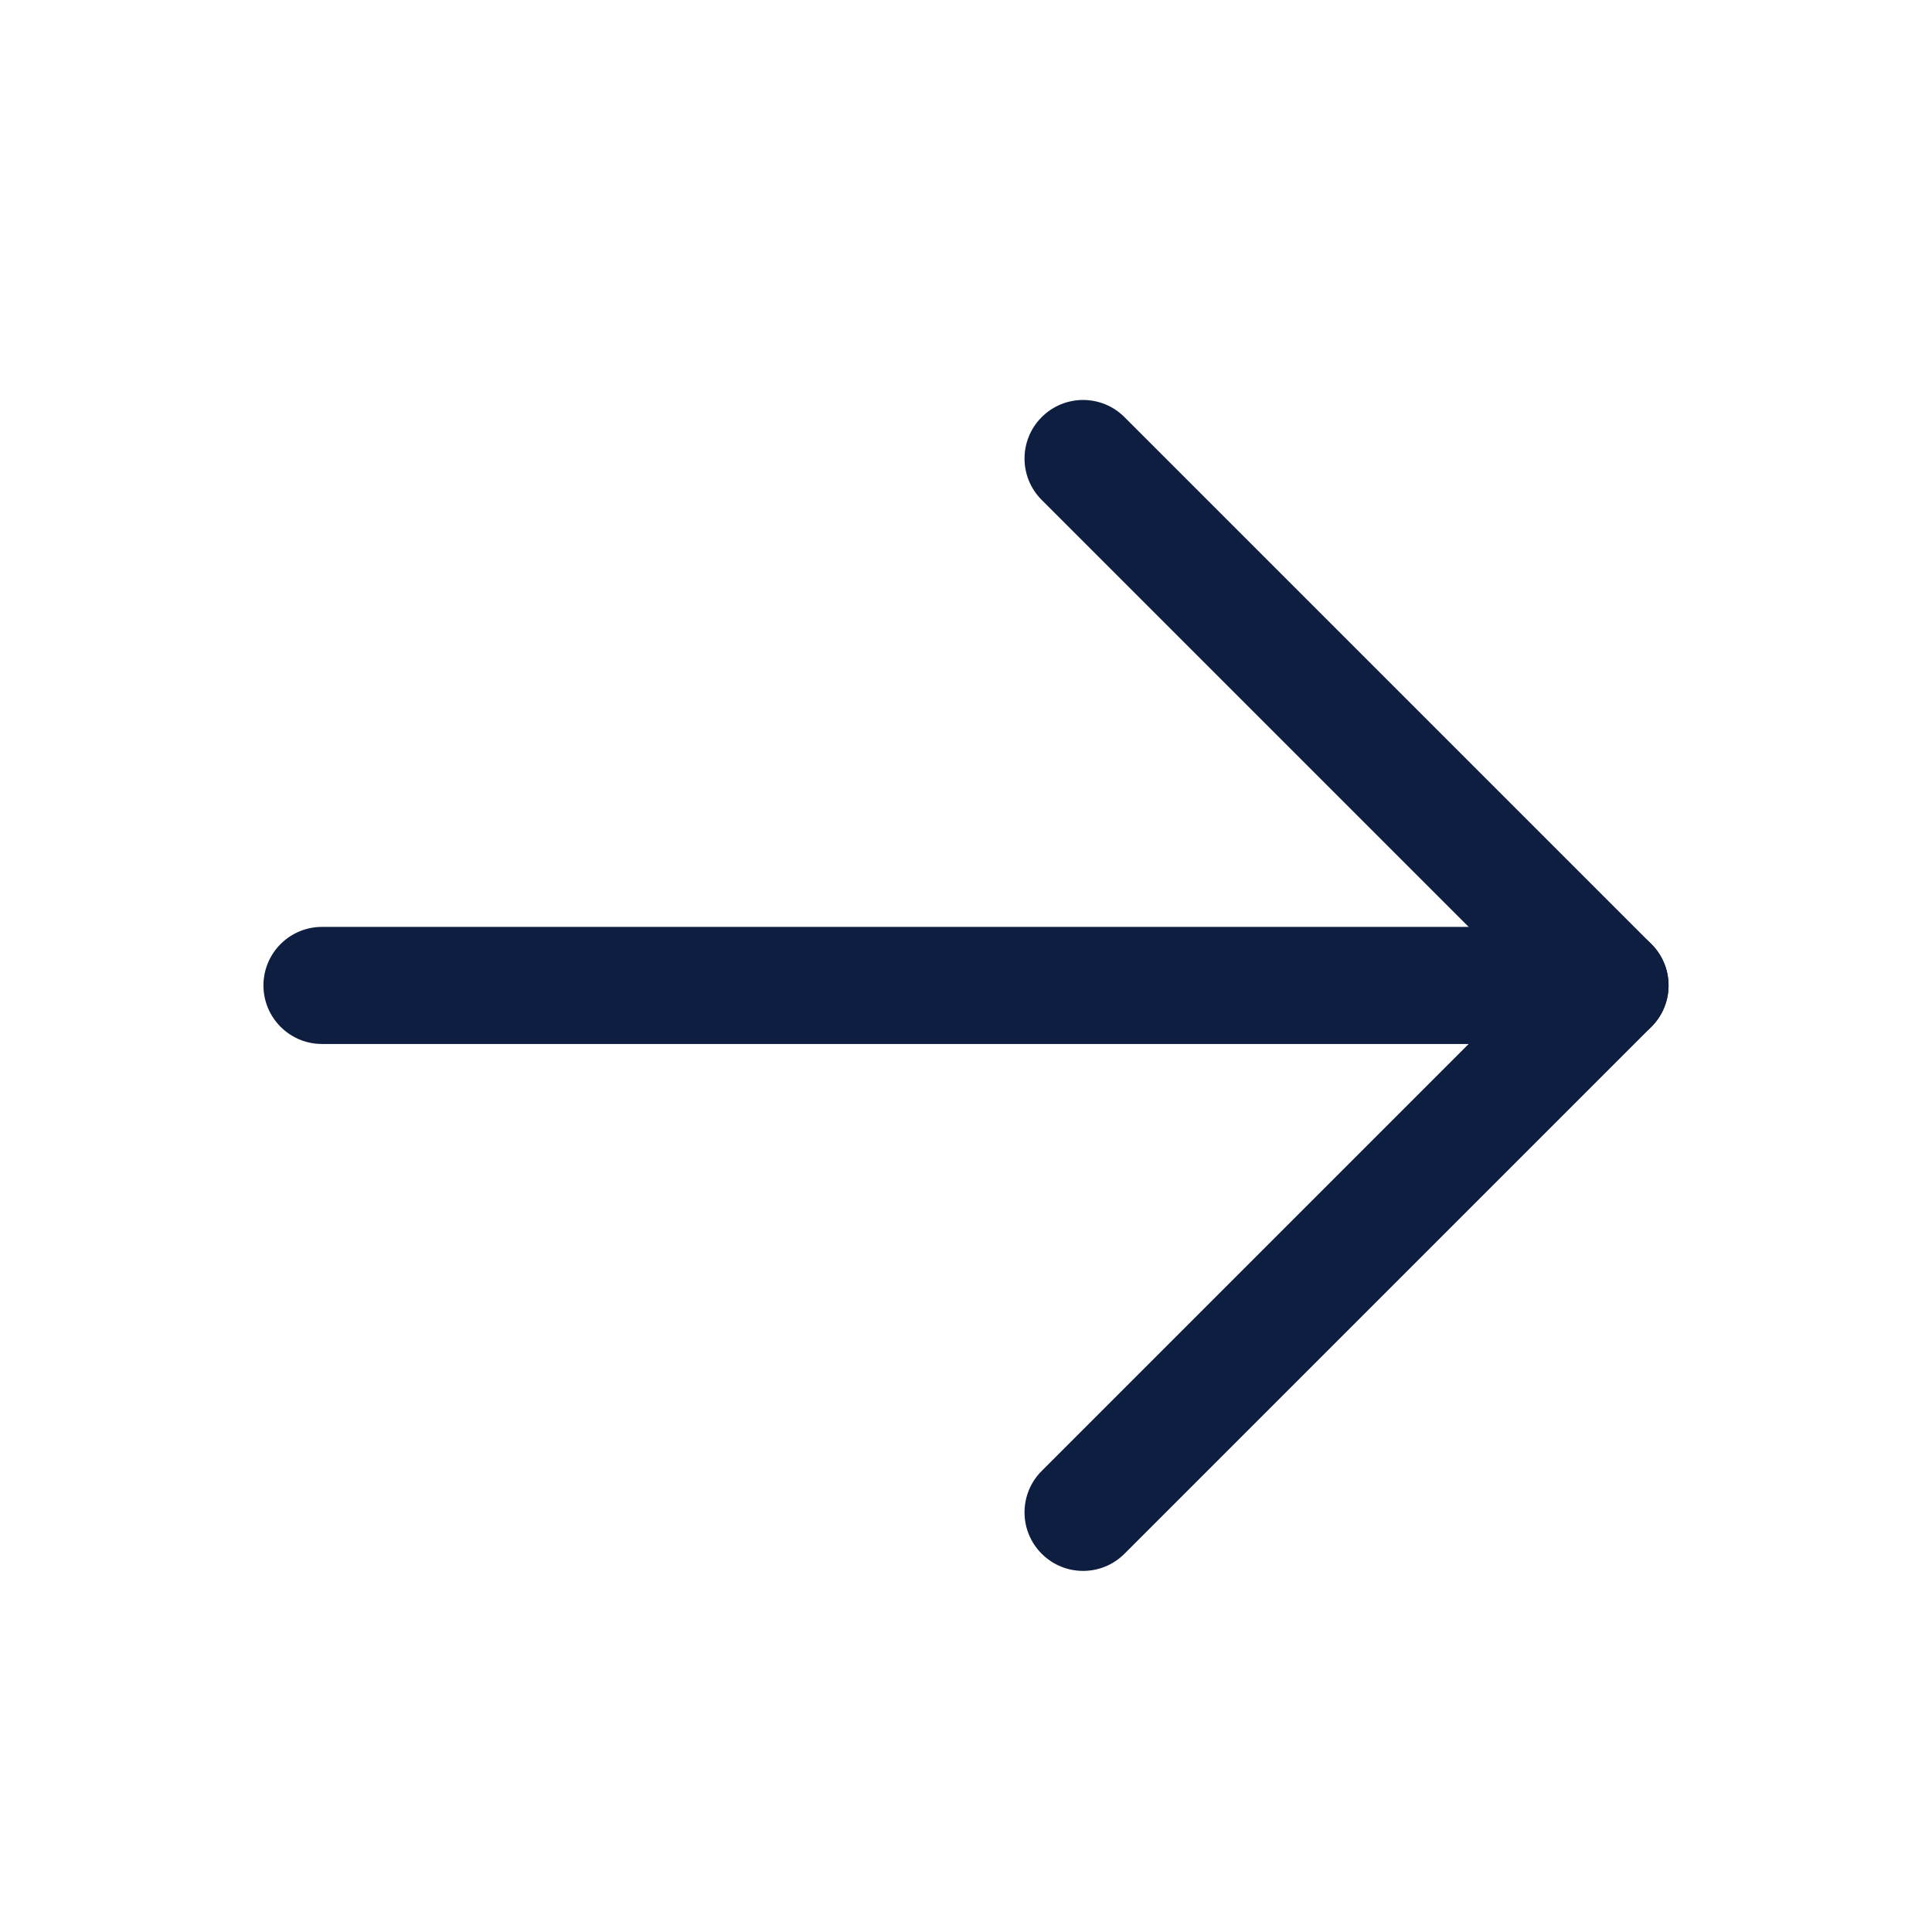 <svg width="33" height="33" viewBox="0 0 33 33" fill="none" xmlns="http://www.w3.org/2000/svg">
<path fill-rule="evenodd" clip-rule="evenodd" d="M4.5 16.832C4.5 16.28 4.948 15.832 5.5 15.832H27.5C28.052 15.832 28.5 16.28 28.5 16.832C28.5 17.384 28.052 17.832 27.5 17.832H5.5C4.948 17.832 4.5 17.384 4.5 16.832Z" fill="#0D1E40"/>
<path fill-rule="evenodd" clip-rule="evenodd" d="M17.793 7.125C18.183 6.734 18.817 6.734 19.207 7.125L28.207 16.125C28.598 16.515 28.598 17.149 28.207 17.539L19.207 26.539C18.817 26.93 18.183 26.93 17.793 26.539C17.402 26.149 17.402 25.515 17.793 25.125L26.086 16.832L17.793 8.539C17.402 8.149 17.402 7.515 17.793 7.125Z" fill="#0D1E40"/>
</svg>
